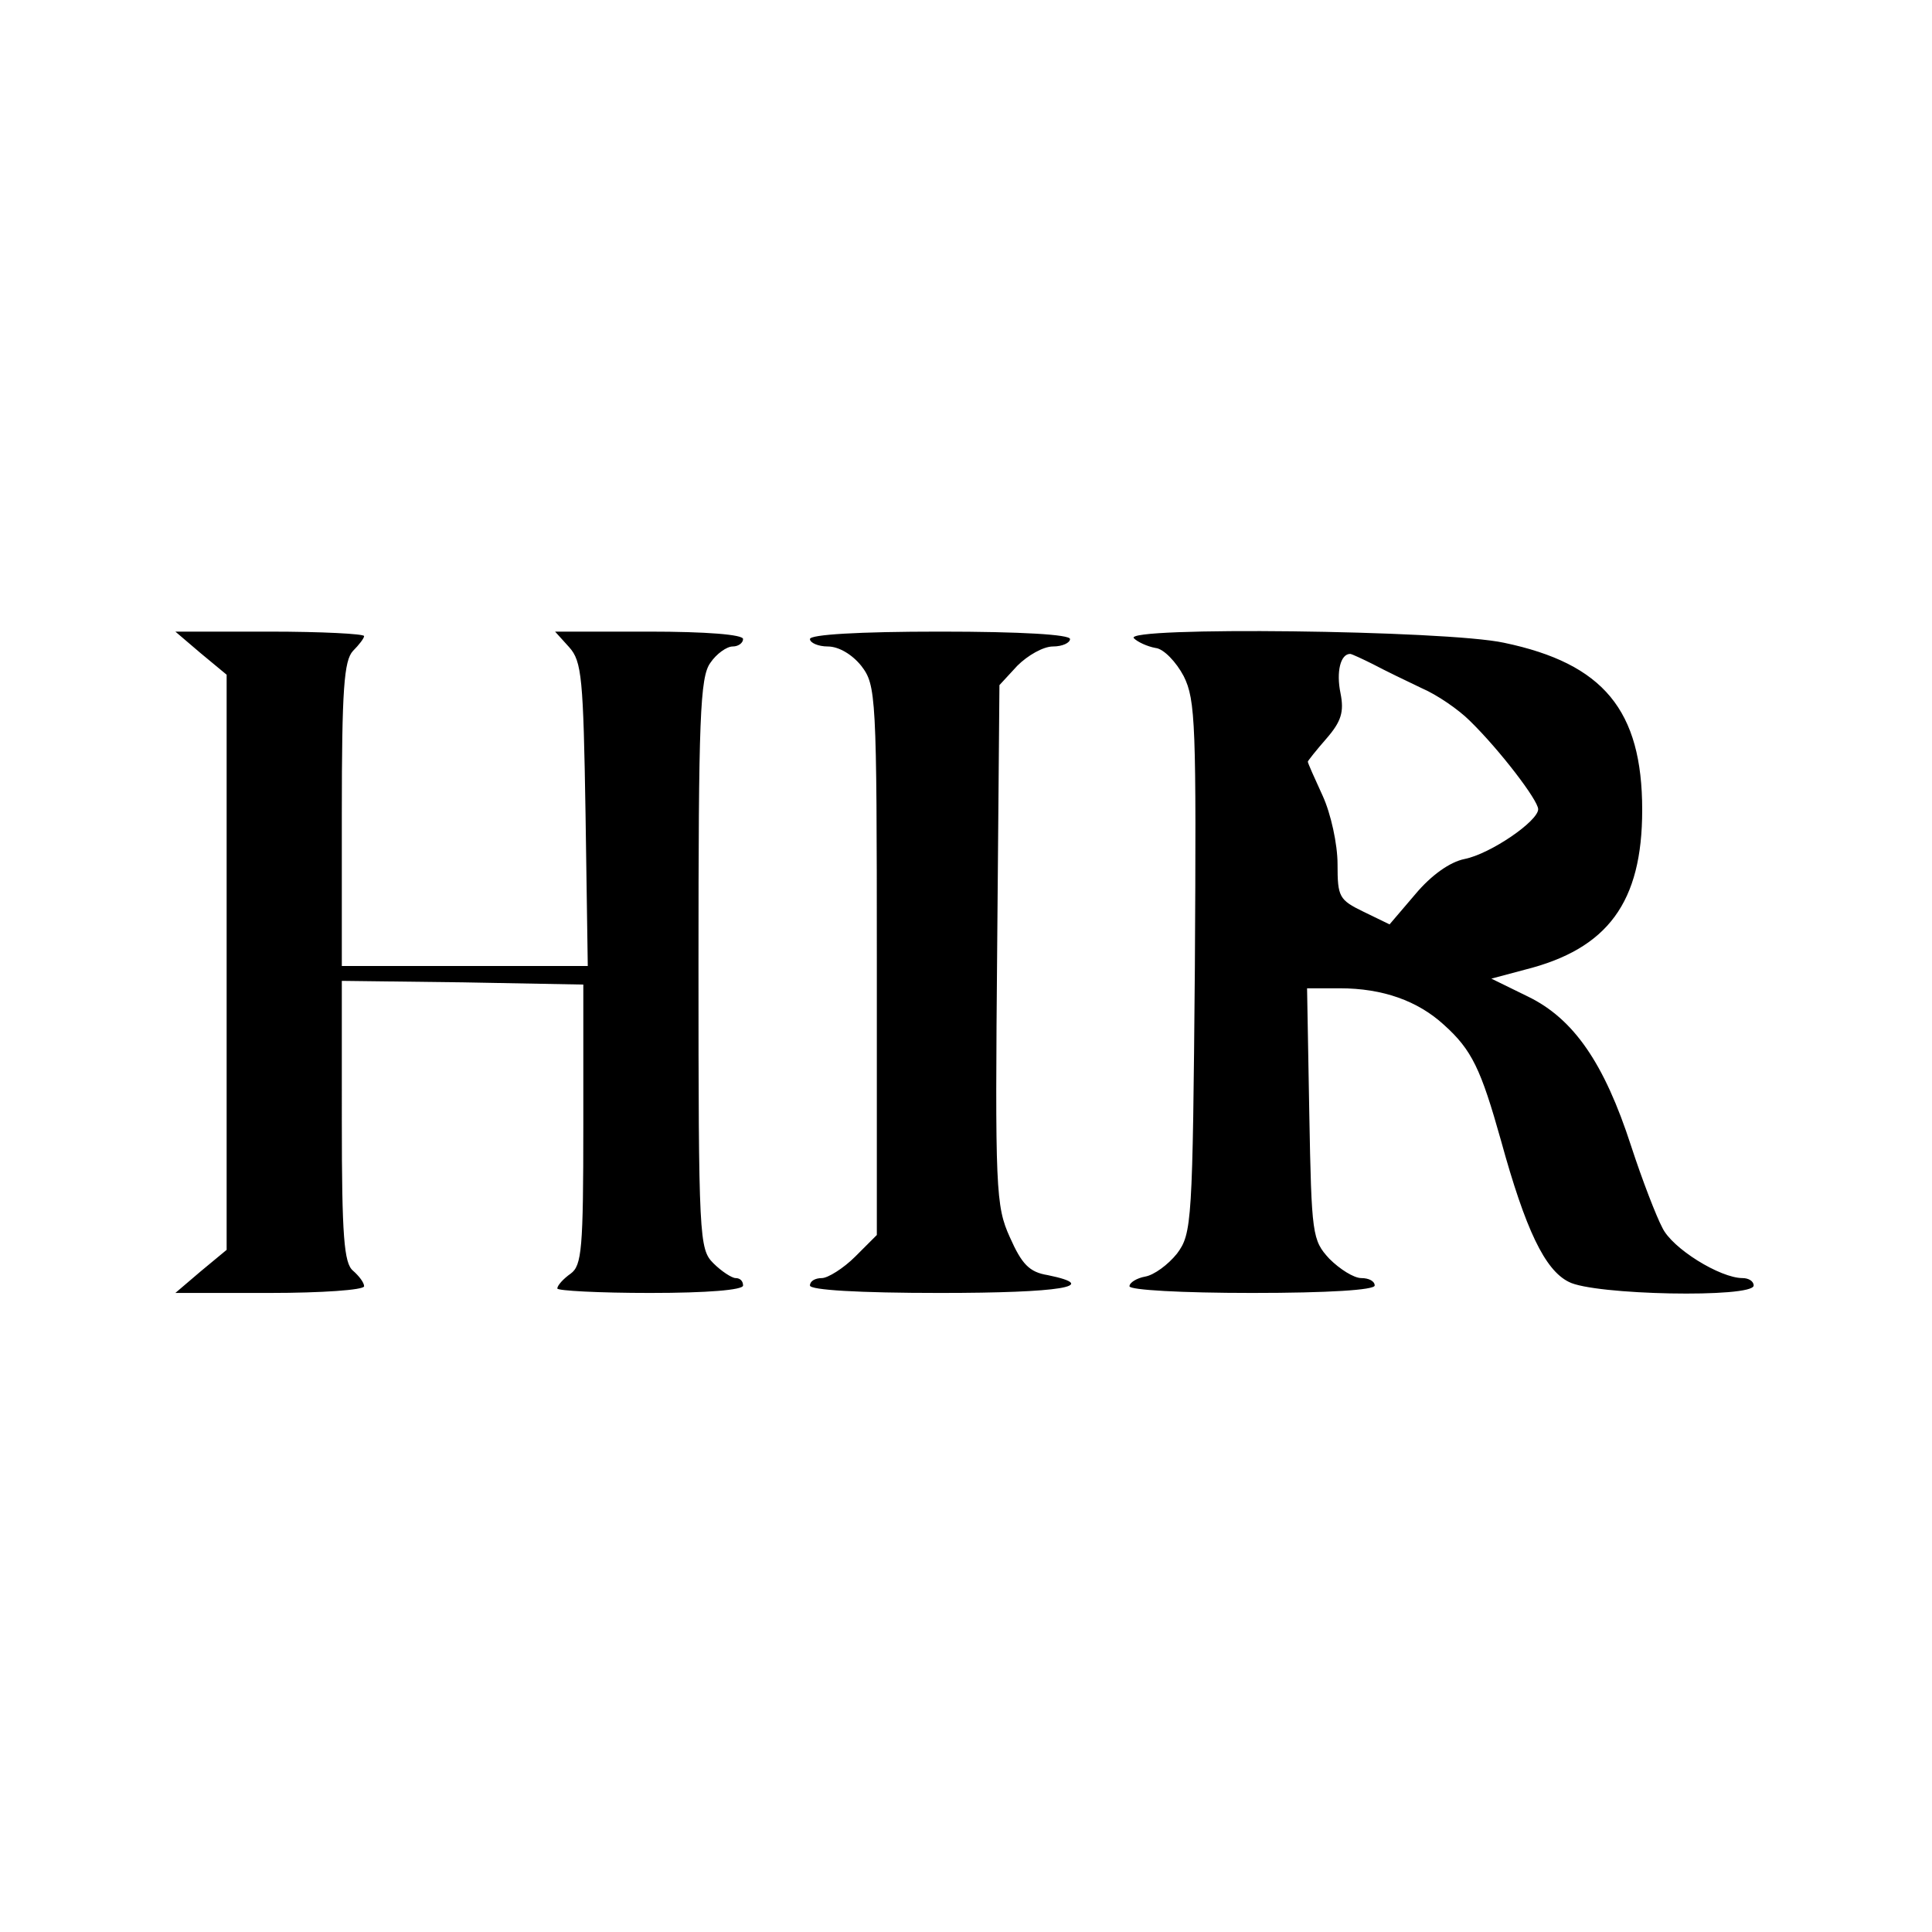 <svg version="1" xmlns="http://www.w3.org/2000/svg" width="346.667" height="346.667" viewBox="0 0 260 260"><path d="M27 87.9l3.5 2.9v77.4l-3.5 2.9-3.4 2.9h12.7c7 0 12.7-.4 12.7-.9s-.7-1.4-1.5-2.1c-1.2-1-1.5-4.6-1.5-20.1V132l16.3.2 16.2.3v18.8c0 16.8-.2 19-1.7 20.1-1 .7-1.8 1.6-1.8 2 0 .3 5.6.6 12.5.6 7.7 0 12.5-.4 12.5-1s-.4-1-1-1c-.5 0-1.9-.9-3-2-1.9-1.9-2-3.3-2-40.3 0-33 .2-38.6 1.6-40.5.8-1.2 2.2-2.2 3-2.2.8 0 1.4-.5 1.4-1 0-.6-4.9-1-12.7-1H74.7l1.9 2.1c1.7 1.9 1.9 4.1 2.2 22.5l.3 20.4H46v-20.4c0-16.9.3-20.7 1.5-22 .8-.8 1.5-1.7 1.5-2 0-.3-5.7-.6-12.7-.6H23.6l3.4 2.9zM109 86c0 .5 1.1 1 2.4 1 1.5 0 3.3 1.1 4.5 2.6 2 2.6 2.1 3.8 2.1 39.6v37l-2.9 2.9c-1.6 1.6-3.7 2.9-4.5 2.9-.9 0-1.6.4-1.6 1s6.5 1 17.5 1c16.2 0 21.8-.9 14.5-2.4-2.5-.4-3.5-1.5-5.1-5.1-1.9-4.2-2-6.4-1.7-39.4l.3-34.9 2.4-2.6c1.4-1.4 3.5-2.6 4.8-2.6 1.3 0 2.3-.5 2.3-1 0-.6-6.5-1-17.5-1s-17.5.4-17.5 1zM152.6 85.9c.5.5 1.8 1.1 2.9 1.3 1.1.1 2.8 1.9 3.8 3.8 1.6 3.2 1.7 6.6 1.5 39.2-.3 34.4-.4 35.8-2.4 38.5-1.2 1.5-3.1 2.9-4.3 3.1-1.1.2-2.1.8-2.1 1.3s7 .9 16.5.9c10.3 0 16.5-.4 16.5-1s-.8-1-1.8-1-2.9-1.2-4.3-2.6c-2.3-2.5-2.4-3.2-2.7-19.5l-.3-16.9h4.4c5.8 0 10.5 1.7 14 4.9 3.8 3.4 5 6 7.7 15.6 3.3 12 5.9 17.4 9.1 19 3.3 1.8 24.9 2.2 24.9.5 0-.6-.7-1-1.5-1-3 0-9.5-4-10.8-6.8-.8-1.5-2.7-6.4-4.2-11-3.6-11.1-7.7-17.1-13.9-20.1l-4.9-2.4 4.5-1.2c11.2-2.8 15.8-9.1 15.8-21.5 0-13.4-5.2-19.7-18.6-22.5-7.8-1.7-51.5-2.2-49.8-.6zm32.2 3.5c1.5.8 4.4 2.2 6.5 3.2 2.1.9 5 2.9 6.5 4.4 4 3.9 9.2 10.7 9.2 11.9 0 1.6-6.4 6-9.9 6.7-2 .4-4.5 2.2-6.6 4.7l-3.5 4.1-3.5-1.7c-3.3-1.6-3.5-2-3.5-6.4 0-2.7-.9-6.8-2-9.2-1.1-2.4-2-4.4-2-4.6 0-.1 1.1-1.5 2.5-3.1 2-2.3 2.4-3.6 1.9-6.1-.6-2.9 0-5.3 1.3-5.3.2 0 1.7.7 3.1 1.4z"/></svg>